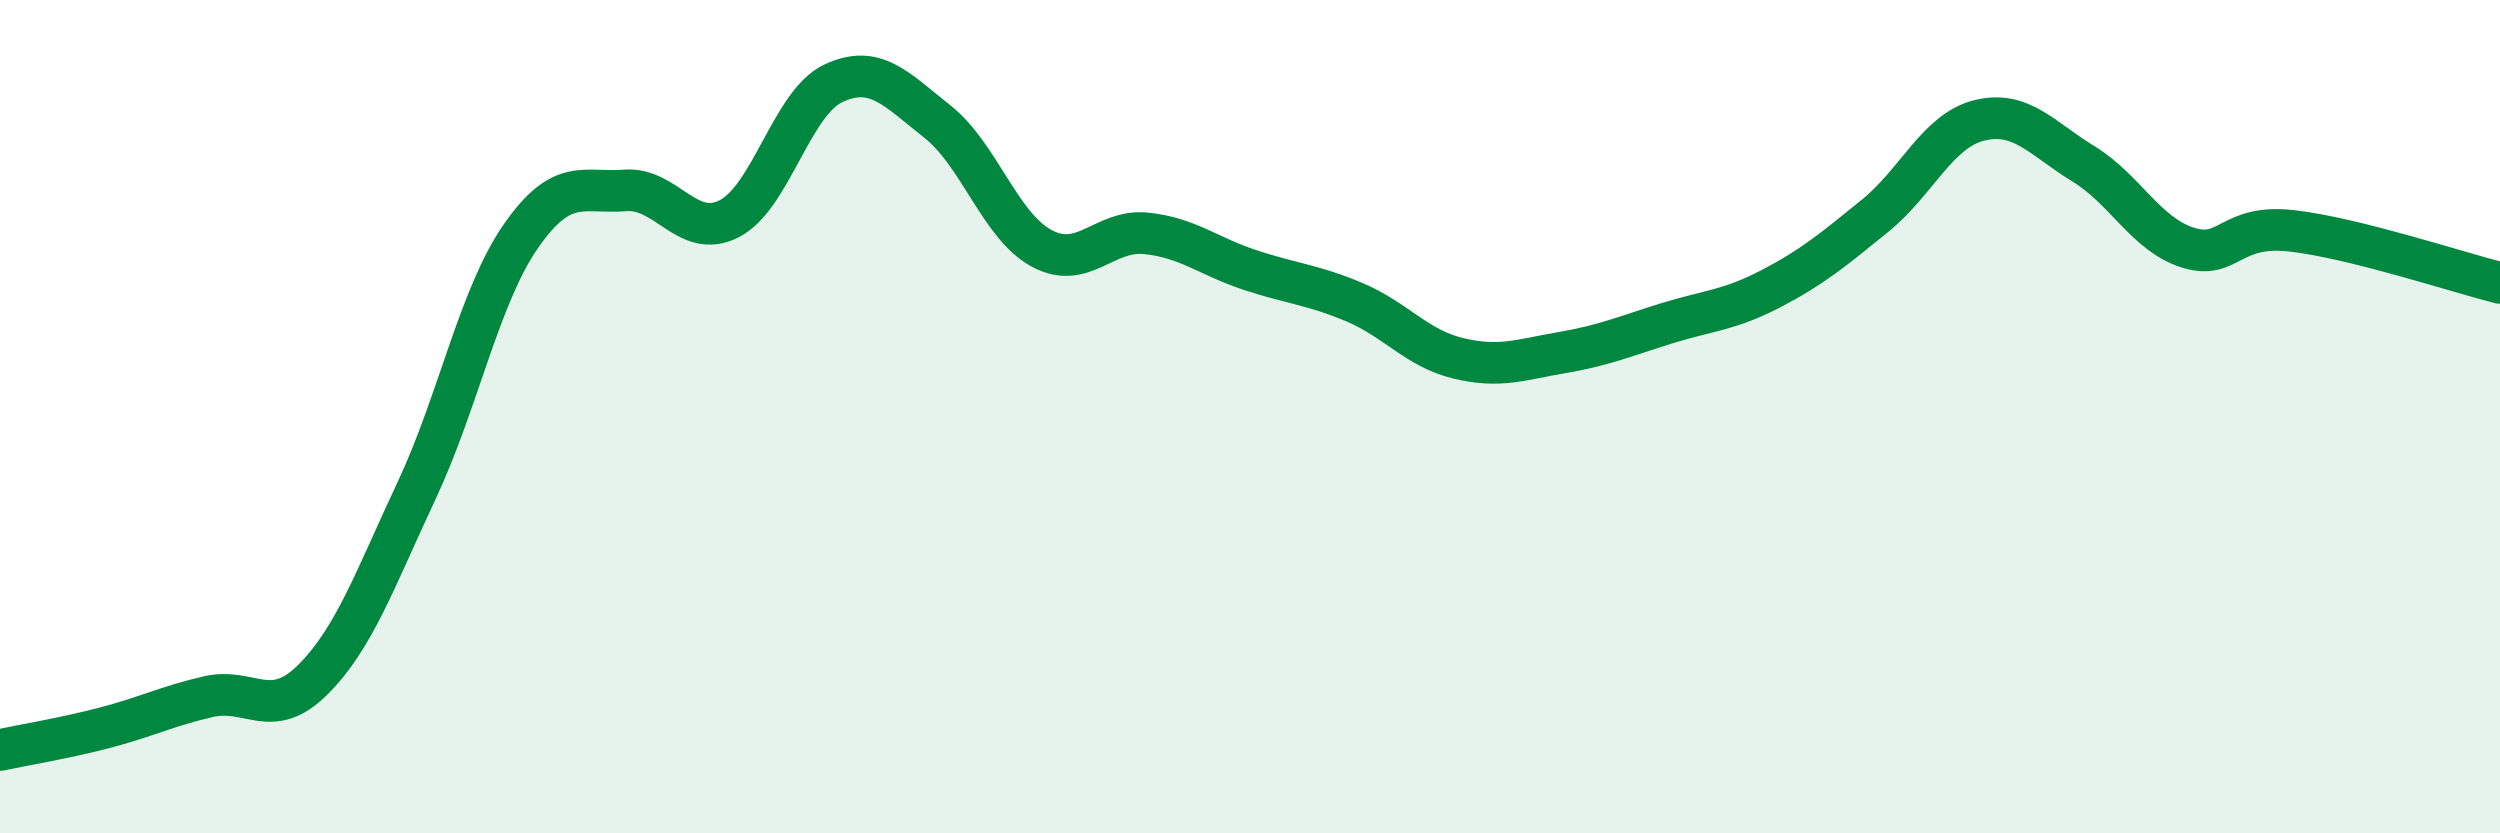 
    <svg width="60" height="20" viewBox="0 0 60 20" xmlns="http://www.w3.org/2000/svg">
      <path
        d="M 0,18 C 0.5,17.89 1.5,17.73 2.5,17.47 C 3.5,17.21 4,16.95 5,16.72 C 6,16.49 6.5,17.31 7.5,16.32 C 8.5,15.33 9,13.9 10,11.77 C 11,9.64 11.5,7.11 12.5,5.67 C 13.5,4.23 14,4.65 15,4.57 C 16,4.49 16.5,5.76 17.5,5.25 C 18.5,4.74 19,2.47 20,2 C 21,1.53 21.5,2.13 22.5,2.92 C 23.5,3.71 24,5.42 25,5.96 C 26,6.5 26.5,5.5 27.5,5.6 C 28.5,5.7 29,6.15 30,6.48 C 31,6.81 31.5,6.83 32.5,7.25 C 33.5,7.67 34,8.36 35,8.6 C 36,8.84 36.5,8.63 37.5,8.46 C 38.5,8.29 39,8.07 40,7.76 C 41,7.45 41.5,7.45 42.5,6.93 C 43.5,6.41 44,5.99 45,5.18 C 46,4.37 46.5,3.14 47.5,2.89 C 48.5,2.64 49,3.32 50,3.93 C 51,4.54 51.5,5.62 52.5,5.94 C 53.5,6.26 53.5,5.37 55,5.54 C 56.5,5.71 59,6.54 60,6.79L60 20L0 20Z"
        fill="#008740"
        opacity="0.1"
        stroke-linecap="round"
        stroke-linejoin="round"
      />
      <path
        d="M 0,18 C 0.5,17.89 1.5,17.73 2.5,17.47 C 3.5,17.21 4,16.95 5,16.72 C 6,16.49 6.5,17.31 7.5,16.32 C 8.5,15.33 9,13.9 10,11.77 C 11,9.64 11.5,7.11 12.5,5.67 C 13.5,4.23 14,4.65 15,4.57 C 16,4.49 16.5,5.76 17.5,5.25 C 18.5,4.74 19,2.47 20,2 C 21,1.53 21.5,2.13 22.5,2.92 C 23.5,3.71 24,5.42 25,5.96 C 26,6.5 26.5,5.5 27.5,5.6 C 28.5,5.7 29,6.15 30,6.48 C 31,6.81 31.5,6.83 32.5,7.25 C 33.5,7.67 34,8.36 35,8.6 C 36,8.84 36.5,8.63 37.5,8.46 C 38.5,8.29 39,8.07 40,7.76 C 41,7.45 41.5,7.45 42.5,6.93 C 43.5,6.41 44,5.99 45,5.18 C 46,4.37 46.5,3.14 47.5,2.89 C 48.5,2.64 49,3.32 50,3.93 C 51,4.54 51.5,5.62 52.5,5.94 C 53.5,6.26 53.5,5.37 55,5.54 C 56.5,5.71 59,6.54 60,6.79"
        stroke="#008740"
        stroke-width="1"
        fill="none"
        stroke-linecap="round"
        stroke-linejoin="round"
      />
    </svg>
  